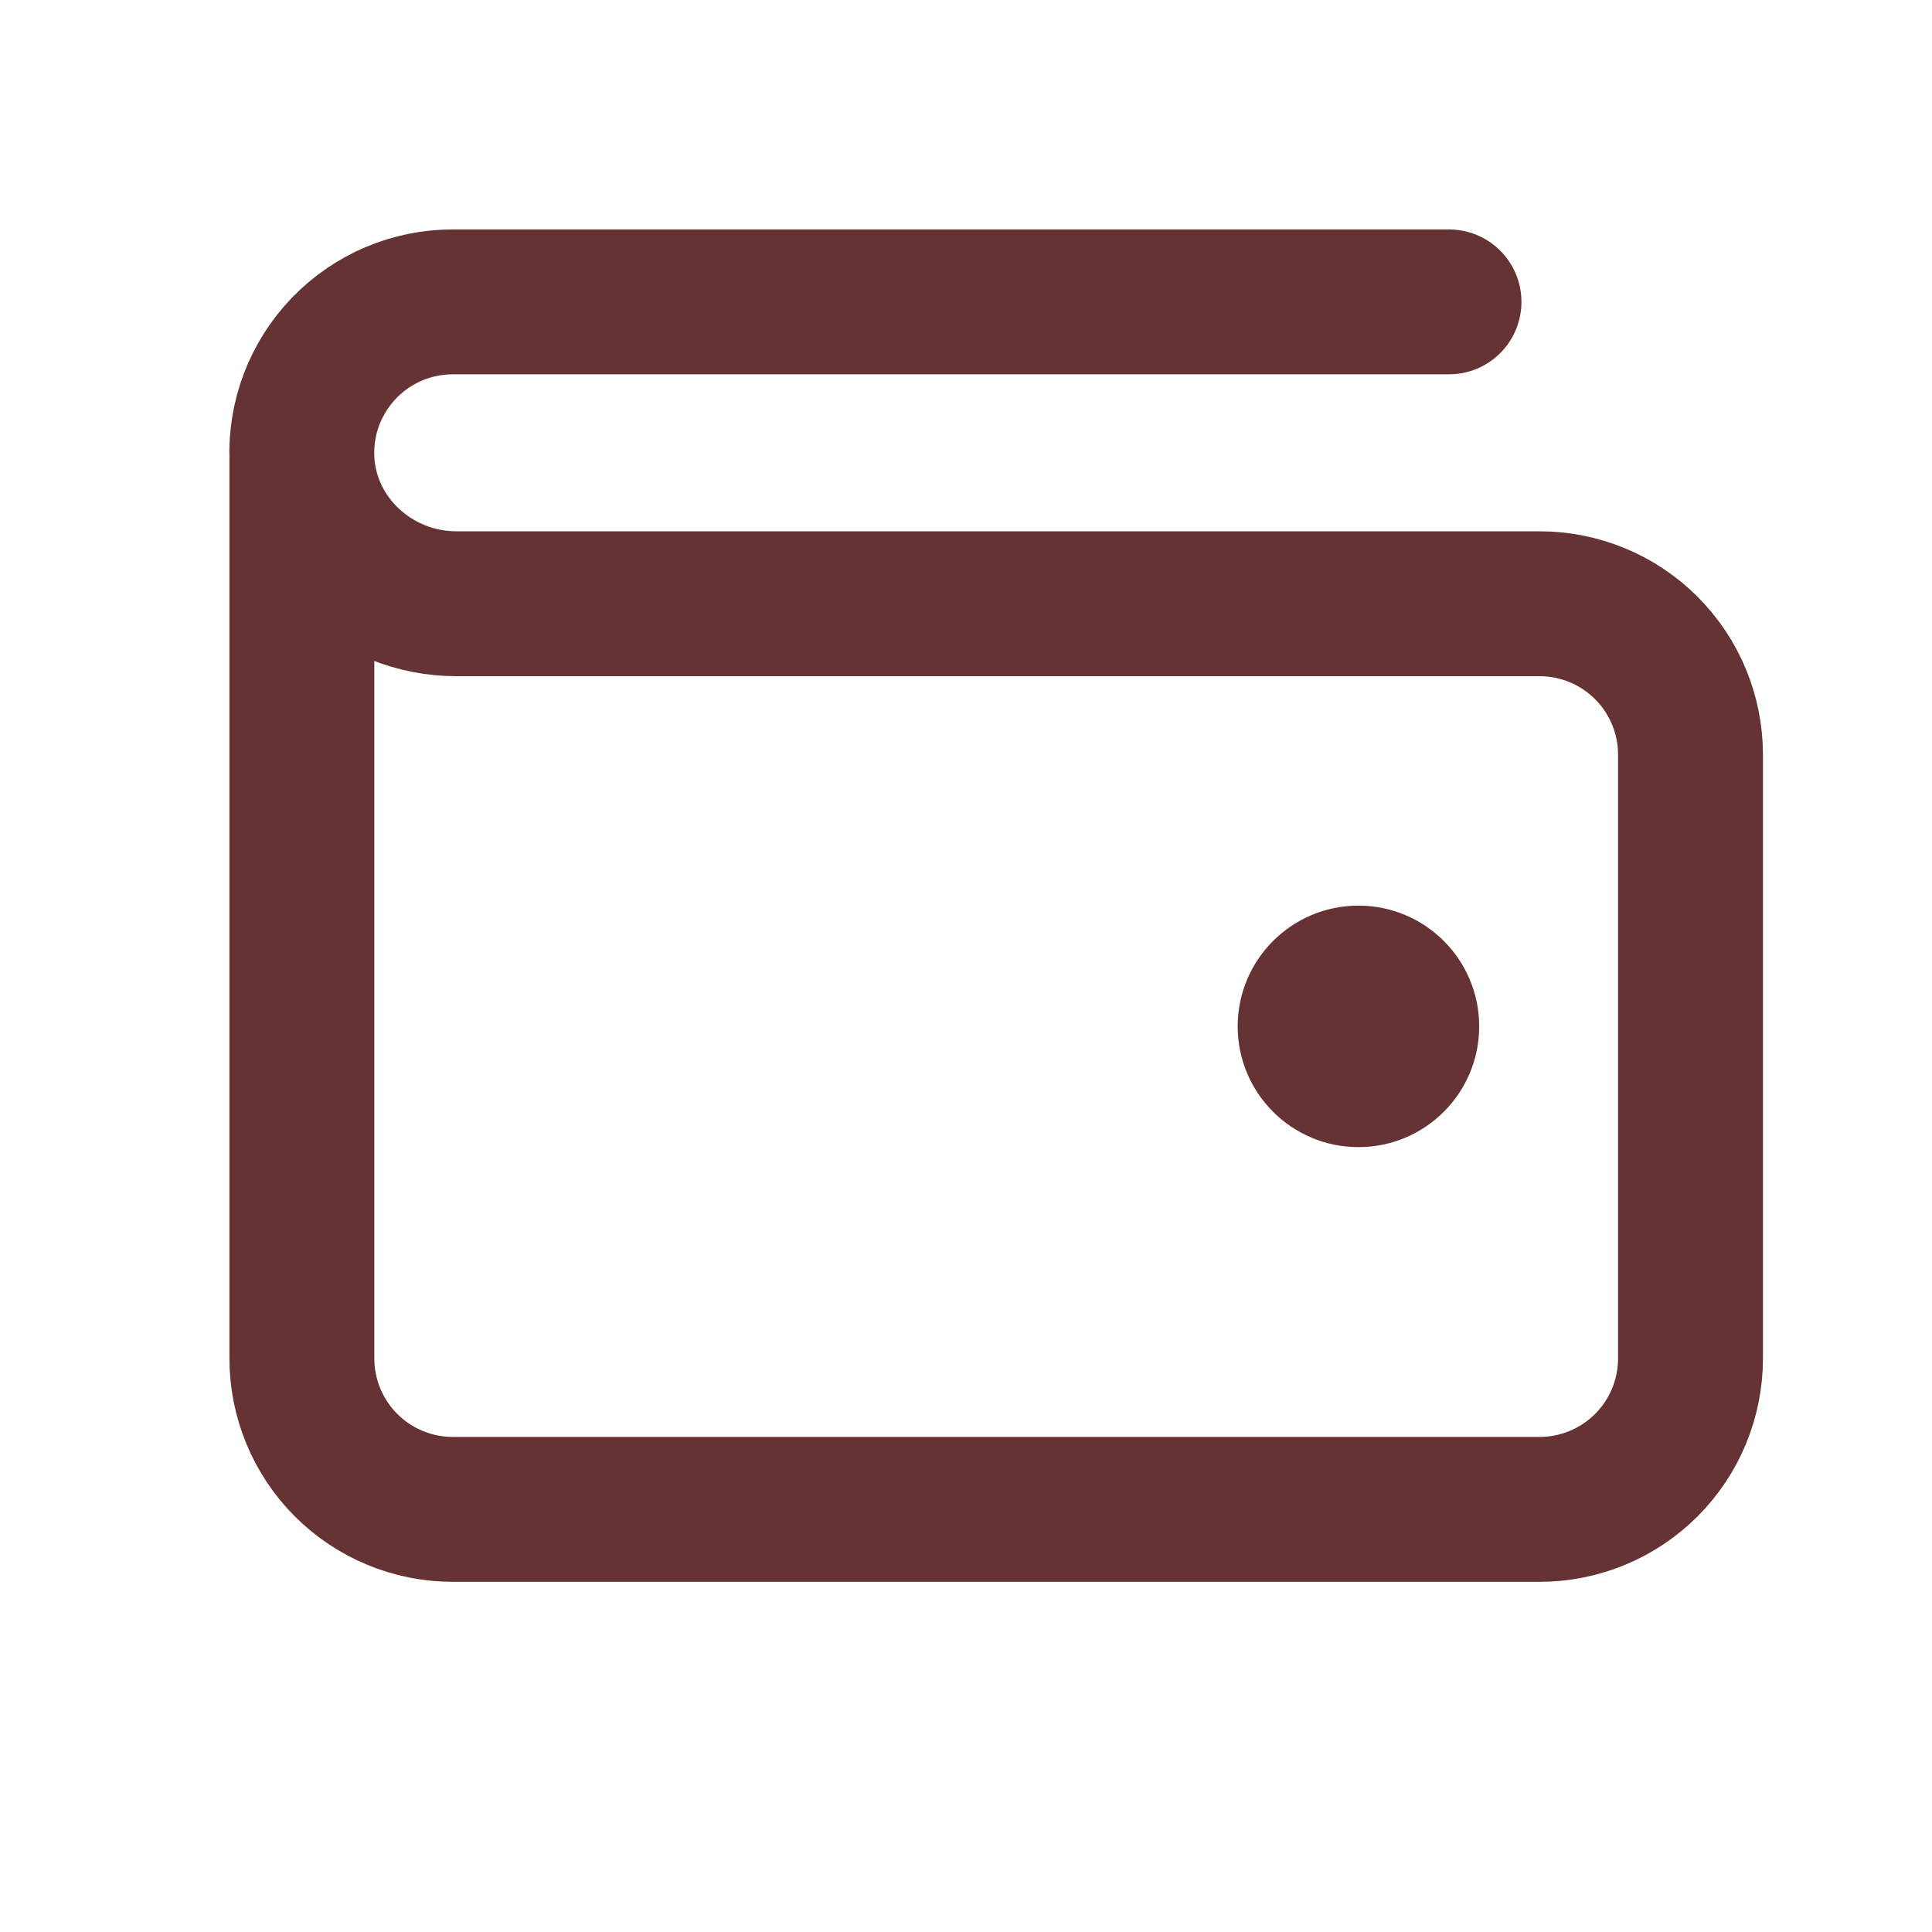 <?xml version="1.0" encoding="UTF-8"?> <svg xmlns="http://www.w3.org/2000/svg" width="40" height="40" viewBox="0 0 40 40" fill="none"><g clip-path="url(#clip0_95_508)"><path d="M28.125 23.75C29.506 23.75 30.625 22.631 30.625 21.25C30.625 19.869 29.506 18.75 28.125 18.75C26.744 18.75 25.625 19.869 25.625 21.25C25.625 22.631 26.744 23.75 28.125 23.75Z" fill="#653334"></path><path d="M6.25 9.489V28.125C6.25 28.954 6.579 29.749 7.165 30.335C7.751 30.921 8.546 31.25 9.375 31.25H31.875C32.704 31.25 33.499 30.921 34.085 30.335C34.671 29.749 35 28.954 35 28.125V15.625C35 14.796 34.671 14.001 34.085 13.415C33.499 12.829 32.704 12.5 31.875 12.5H9.45C7.755 12.5 6.313 11.183 6.25 9.489ZM6.25 9.489C6.235 9.069 6.304 8.651 6.454 8.258C6.605 7.866 6.832 7.508 7.124 7.205C7.416 6.903 7.766 6.662 8.152 6.498C8.539 6.334 8.955 6.25 9.375 6.25H30" stroke="#653334" stroke-width="3" stroke-linecap="round" stroke-linejoin="round"></path></g><defs><clipPath id="clip0_95_508"><rect width="40" height="40" fill="white"></rect></clipPath></defs></svg> 